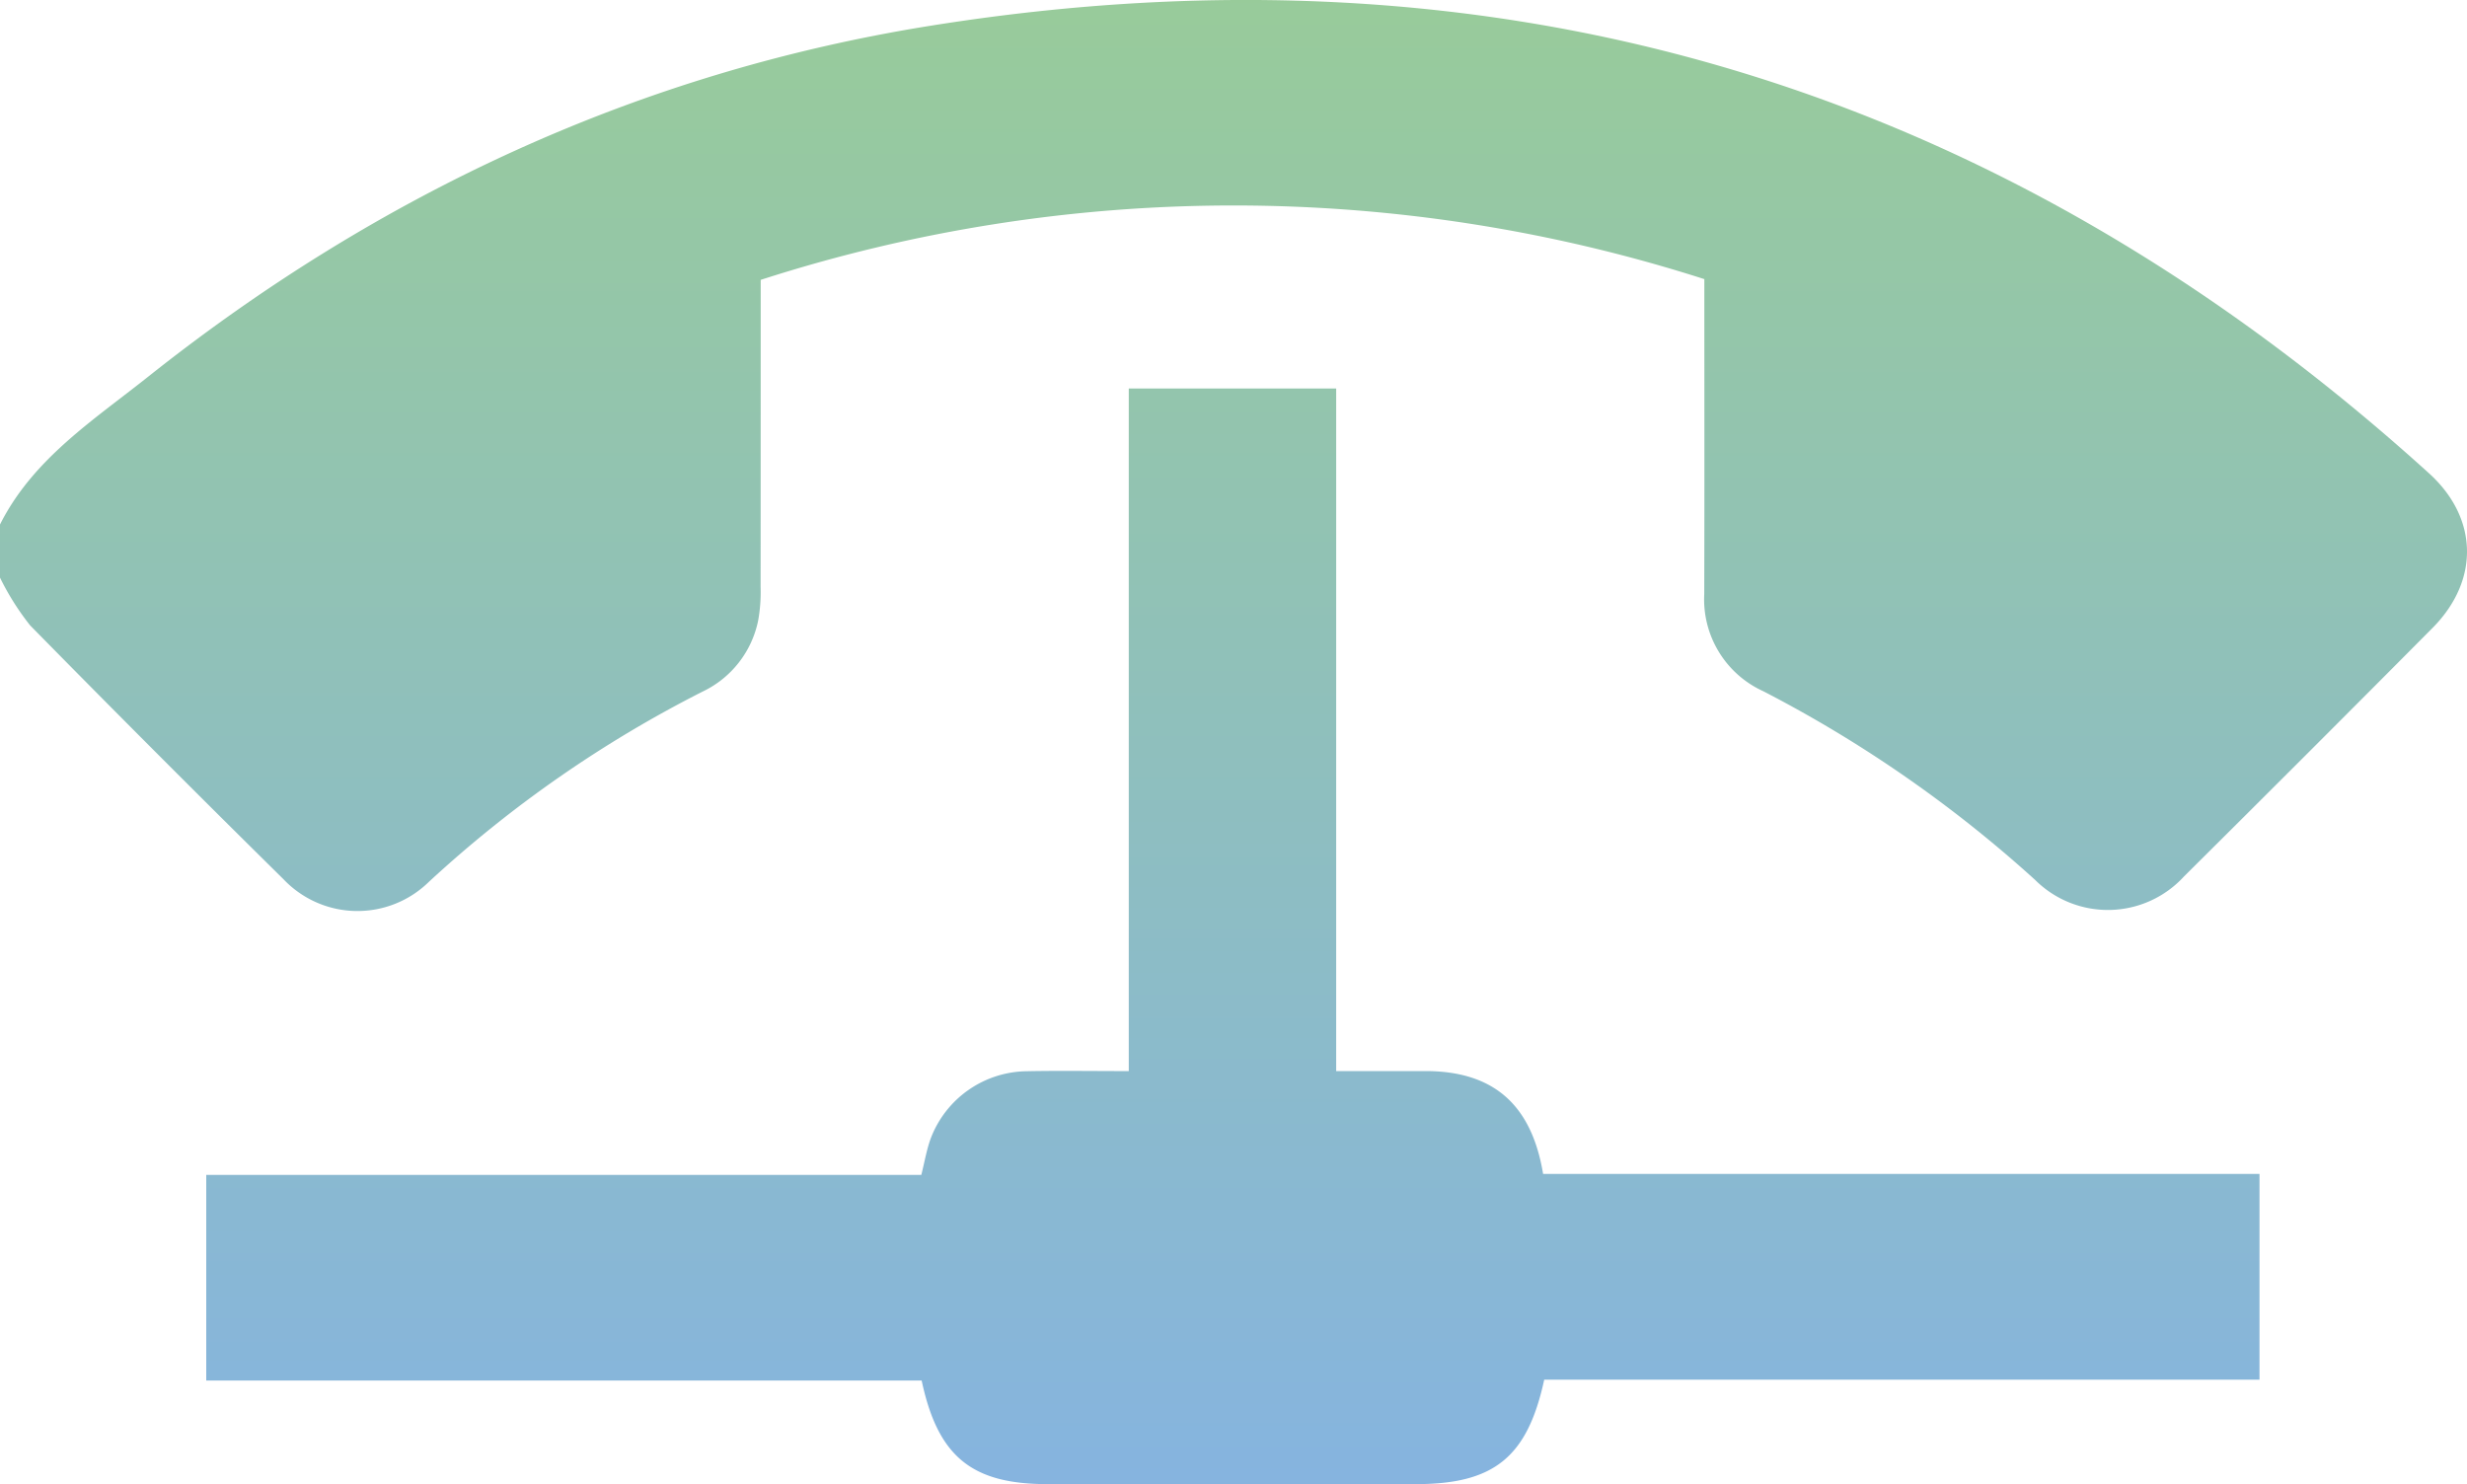 <svg xmlns="http://www.w3.org/2000/svg" xmlns:xlink="http://www.w3.org/1999/xlink" width="162.952" height="98.041" viewBox="0 0 162.952 98.041">
  <defs>
    <linearGradient id="linear-gradient" x1="0.5" x2="0.5" y2="1" gradientUnits="objectBoundingBox">
      <stop offset="0" stop-color="#99cc97"/>
      <stop offset="1" stop-color="#85b3e2"/>
    </linearGradient>
  </defs>
  <path id="Trazado_151" data-name="Trazado 151" d="M72.11,535.32c2.174-4.327,6.164-6.884,9.762-9.746,15.241-12.119,32.467-20.127,51.686-23.2,37.65-6.02,70.712,3.927,98.993,29.561,3.27,2.964,3.344,7.087.232,10.221q-8.18,8.236-16.416,16.415a6.814,6.814,0,0,1-9.832.227,84.107,84.107,0,0,0-17.955-12.465,6.665,6.665,0,0,1-3.9-6.4c.019-6.887.006-13.775.006-20.823a101.759,101.759,0,0,0-62.33.049c0,6.832,0,13.558-.007,20.284a10.534,10.534,0,0,1-.158,2.208,6.668,6.668,0,0,1-3.682,4.711,79.575,79.575,0,0,0-18.07,12.563,6.737,6.737,0,0,1-9.6-.168q-8.432-8.32-16.736-16.77a17.255,17.255,0,0,1-2-3.173Zm69.184,63.391h24.332c5.151,0,7.371-1.76,8.484-6.9h47.246V578.219h-47.32c-.765-4.616-3.314-6.787-7.75-6.794-1.9,0-3.806,0-5.918,0V526.333h-13.7v45.094c-2.381,0-4.546-.034-6.709.008a6.874,6.874,0,0,0-6.375,4.449c-.265.727-.392,1.5-.619,2.4H85.733v13.584h47.255C134.058,596.9,136.3,598.711,141.294,598.711Z" transform="translate(-72.11 -500.671)" fill="url(#linear-gradient)"/>
</svg>
